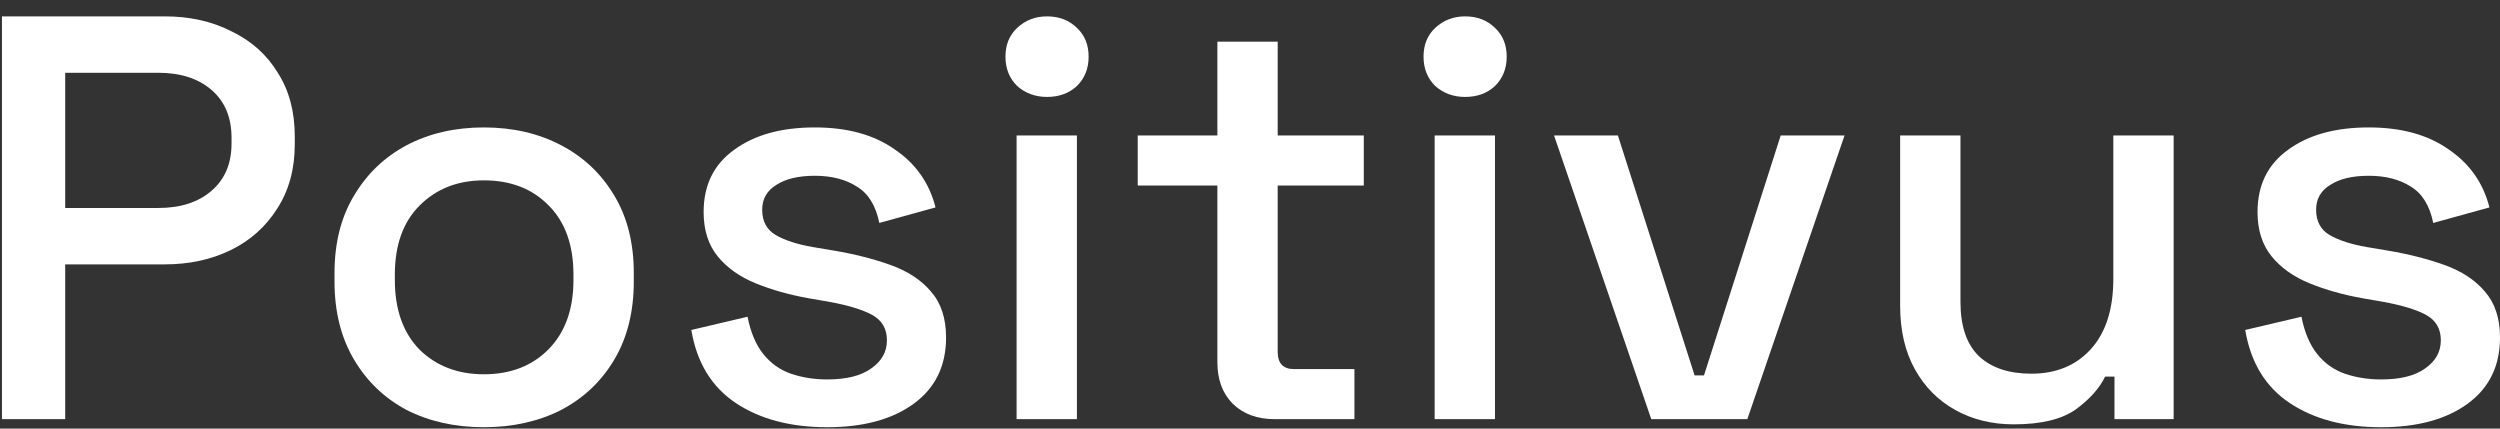 <svg xmlns="http://www.w3.org/2000/svg" width="140" height="24" viewBox="0 0 140 24" fill="none"><rect x="0" y="0" width="140" height="24" fill="#333333" stroke="none"/><path d="M0.109 23.473V0.917H9.227C10.626 0.917 11.872 1.196 12.966 1.755C14.081 2.292 14.944 3.065 15.556 4.075C16.191 5.063 16.508 6.255 16.508 7.651V8.07C16.508 9.467 16.18 10.67 15.524 11.679C14.89 12.689 14.026 13.462 12.933 13.999C11.839 14.536 10.604 14.805 9.227 14.805H3.651V23.473H0.109ZM3.651 11.647H8.866C10.112 11.647 11.107 11.325 11.851 10.68C12.594 10.036 12.966 9.155 12.966 8.038V7.716C12.966 6.577 12.594 5.686 11.851 5.041C11.107 4.397 10.112 4.075 8.866 4.075H3.651V11.647Z" fill="white"></path><path d="M27.096 23.924C25.478 23.924 24.035 23.601 22.767 22.957C21.521 22.291 20.537 21.346 19.816 20.121C19.094 18.897 18.733 17.447 18.733 15.771V15.288C18.733 13.613 19.094 12.173 19.816 10.97C20.537 9.746 21.521 8.801 22.767 8.135C24.035 7.469 25.478 7.136 27.096 7.136C28.714 7.136 30.157 7.469 31.425 8.135C32.694 8.801 33.688 9.746 34.41 10.97C35.132 12.173 35.492 13.613 35.492 15.288V15.771C35.492 17.447 35.132 18.897 34.41 20.121C33.688 21.346 32.694 22.291 31.425 22.957C30.157 23.601 28.714 23.924 27.096 23.924ZM27.096 20.959C28.583 20.959 29.786 20.497 30.704 19.574C31.644 18.628 32.114 17.329 32.114 15.675V15.385C32.114 13.731 31.655 12.442 30.737 11.518C29.819 10.573 28.605 10.1 27.096 10.1C25.631 10.1 24.429 10.573 23.489 11.518C22.57 12.442 22.111 13.731 22.111 15.385V15.675C22.111 17.329 22.57 18.628 23.489 19.574C24.429 20.497 25.631 20.959 27.096 20.959Z" fill="white"></path><path d="M46.323 23.924C44.267 23.924 42.562 23.473 41.206 22.57C39.851 21.668 39.02 20.304 38.714 18.478L41.862 17.737C42.037 18.618 42.333 19.316 42.748 19.831C43.163 20.347 43.677 20.712 44.289 20.927C44.923 21.142 45.601 21.249 46.323 21.249C47.394 21.249 48.214 21.045 48.782 20.637C49.373 20.229 49.668 19.703 49.668 19.058C49.668 18.414 49.395 17.941 48.848 17.64C48.301 17.34 47.492 17.093 46.421 16.899L45.306 16.706C44.213 16.513 43.218 16.233 42.322 15.868C41.425 15.503 40.715 14.998 40.19 14.354C39.665 13.709 39.403 12.882 39.403 11.873C39.403 10.369 39.971 9.209 41.108 8.393C42.245 7.555 43.754 7.136 45.634 7.136C47.449 7.136 48.935 7.544 50.094 8.36C51.275 9.155 52.04 10.24 52.39 11.615L49.242 12.485C49.045 11.518 48.629 10.841 47.995 10.455C47.361 10.047 46.574 9.843 45.634 9.843C44.716 9.843 43.994 10.014 43.469 10.358C42.945 10.68 42.682 11.142 42.682 11.744C42.682 12.388 42.934 12.861 43.437 13.161C43.961 13.462 44.661 13.688 45.536 13.838L46.684 14.031C47.842 14.225 48.903 14.493 49.865 14.837C50.827 15.181 51.581 15.675 52.128 16.319C52.696 16.964 52.98 17.823 52.98 18.897C52.98 20.487 52.379 21.722 51.177 22.602C49.974 23.483 48.356 23.924 46.323 23.924Z" fill="white"></path><path d="M56.929 23.473V7.587H60.307V23.473H56.929ZM58.634 5.428C57.978 5.428 57.421 5.224 56.962 4.816C56.524 4.386 56.306 3.838 56.306 3.173C56.306 2.507 56.524 1.97 56.962 1.561C57.421 1.132 57.978 0.917 58.634 0.917C59.312 0.917 59.87 1.132 60.307 1.561C60.744 1.97 60.963 2.507 60.963 3.173C60.963 3.838 60.744 4.386 60.307 4.816C59.87 5.224 59.312 5.428 58.634 5.428Z" fill="white"></path><path d="M71.387 23.473C70.403 23.473 69.616 23.183 69.026 22.602C68.457 22.023 68.173 21.249 68.173 20.283V10.39H63.713V7.587H68.173V2.335H71.551V7.587H76.372V10.39H71.551V19.703C71.551 20.347 71.857 20.669 72.47 20.669H75.848V23.473H71.387Z" fill="white"></path><path d="M80.341 23.473V7.587H83.719V23.473H80.341ZM82.046 5.428C81.391 5.428 80.833 5.224 80.374 4.816C79.936 4.386 79.718 3.838 79.718 3.173C79.718 2.507 79.936 1.97 80.374 1.561C80.833 1.132 81.391 0.917 82.046 0.917C82.724 0.917 83.282 1.132 83.719 1.561C84.156 1.97 84.375 2.507 84.375 3.173C84.375 3.838 84.156 4.386 83.719 4.816C83.282 5.224 82.724 5.428 82.046 5.428Z" fill="white"></path><path d="M92.471 23.473L87.027 7.587H90.602L94.898 21.024H95.423L99.719 7.587H103.294L97.85 23.473H92.471Z" fill="white"></path><path d="M112.77 23.763C111.546 23.763 110.453 23.494 109.491 22.957C108.528 22.42 107.774 21.657 107.228 20.669C106.681 19.681 106.408 18.5 106.408 17.125V7.587H109.786V16.899C109.786 18.274 110.136 19.294 110.835 19.96C111.535 20.605 112.508 20.927 113.754 20.927C115.131 20.927 116.236 20.476 117.066 19.574C117.919 18.65 118.346 17.329 118.346 15.61V7.587H121.724V23.473H118.411V21.088H117.886C117.58 21.733 117.034 22.345 116.247 22.925C115.459 23.483 114.301 23.763 112.77 23.763Z" fill="white"></path><path d="M133.342 23.924C131.287 23.924 129.581 23.473 128.226 22.57C126.87 21.668 126.039 20.304 125.733 18.478L128.882 17.737C129.056 18.618 129.352 19.316 129.767 19.831C130.183 20.347 130.696 20.712 131.309 20.927C131.943 21.142 132.62 21.249 133.342 21.249C134.413 21.249 135.233 21.045 135.802 20.637C136.392 20.229 136.687 19.703 136.687 19.058C136.687 18.414 136.414 17.941 135.867 17.64C135.321 17.34 134.512 17.093 133.44 16.899L132.325 16.706C131.232 16.513 130.237 16.233 129.341 15.868C128.444 15.503 127.734 14.998 127.209 14.354C126.684 13.709 126.422 12.882 126.422 11.873C126.422 10.369 126.99 9.209 128.127 8.393C129.264 7.555 130.773 7.136 132.653 7.136C134.468 7.136 135.955 7.544 137.113 8.36C138.294 9.155 139.059 10.24 139.409 11.615L136.261 12.485C136.064 11.518 135.649 10.841 135.014 10.455C134.38 10.047 133.593 9.843 132.653 9.843C131.735 9.843 131.013 10.014 130.489 10.358C129.964 10.68 129.702 11.142 129.702 11.744C129.702 12.388 129.953 12.861 130.456 13.161C130.981 13.462 131.68 13.688 132.555 13.838L133.703 14.031C134.861 14.225 135.922 14.493 136.884 14.837C137.846 15.181 138.6 15.675 139.147 16.319C139.715 16.964 140 17.823 140 18.897C140 20.487 139.398 21.722 138.196 22.602C136.993 23.483 135.375 23.924 133.342 23.924Z" fill="white"></path></svg>